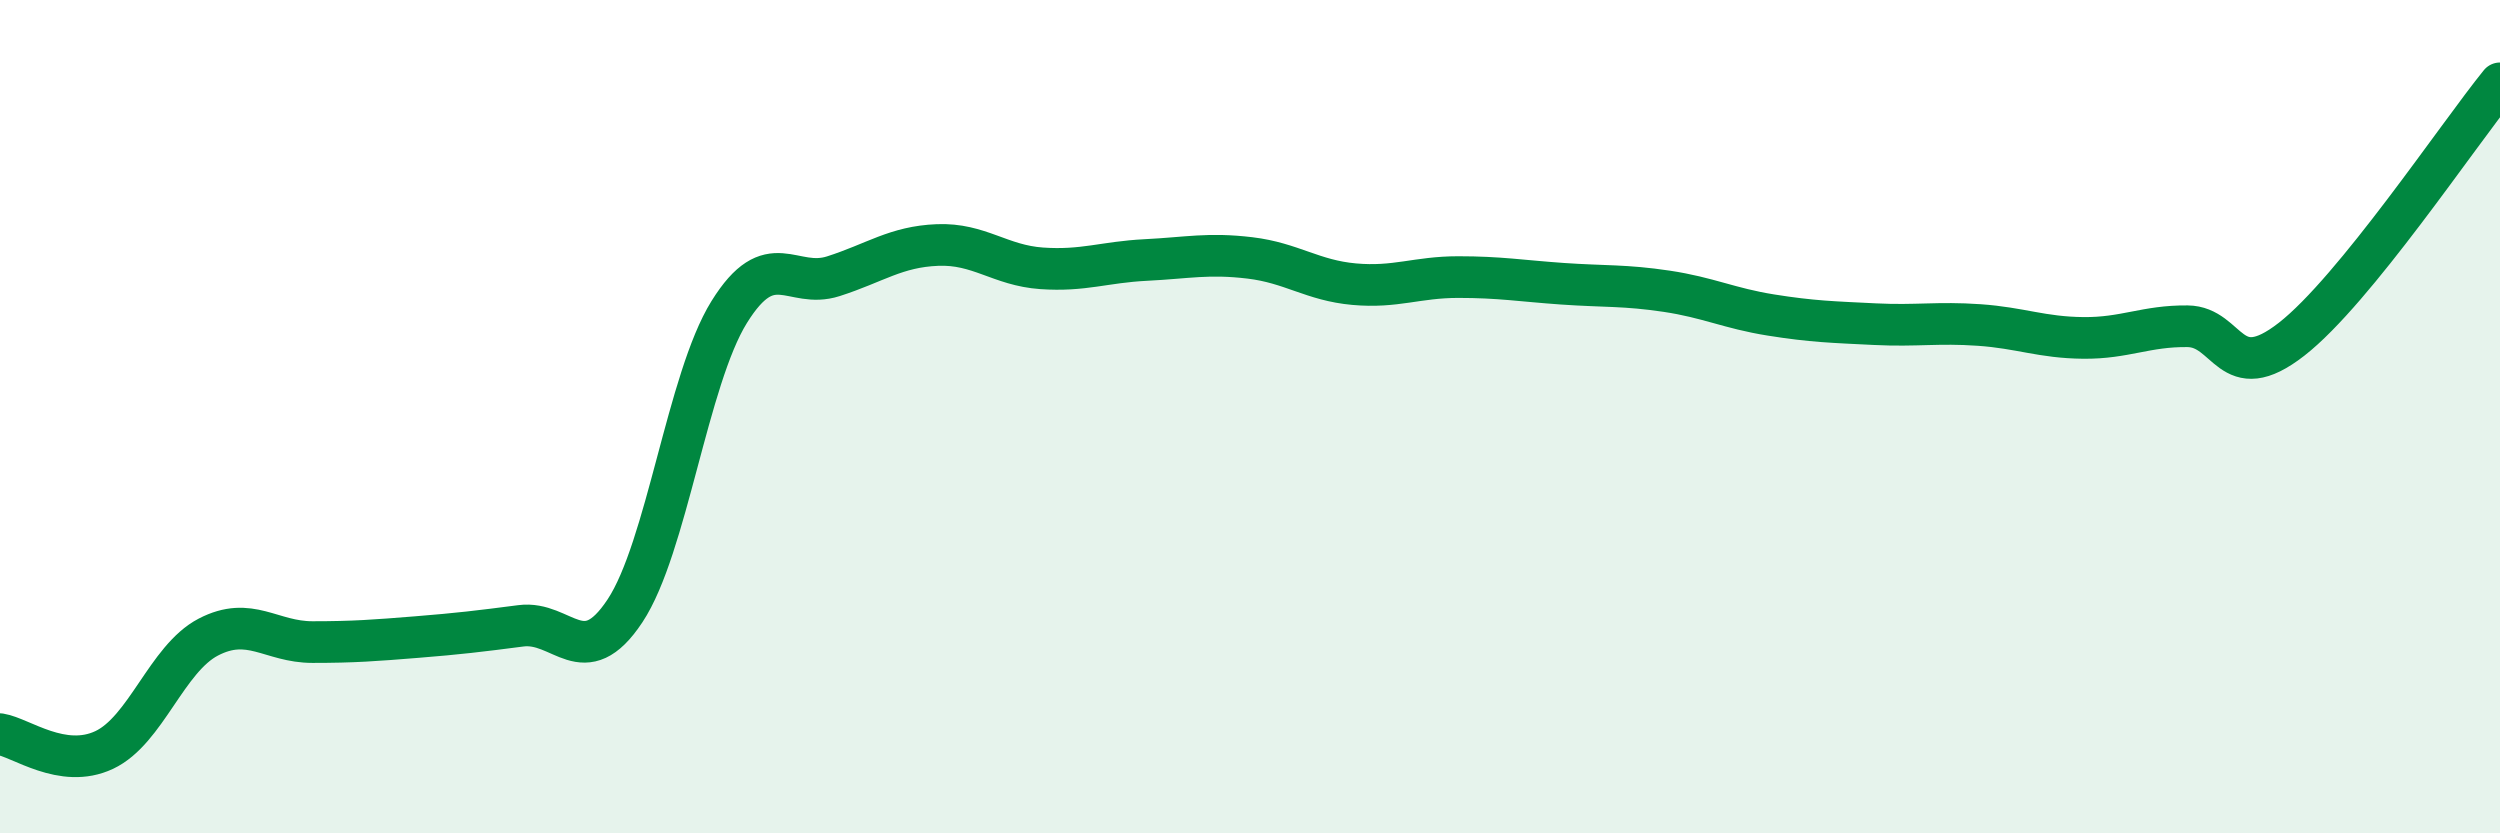 
    <svg width="60" height="20" viewBox="0 0 60 20" xmlns="http://www.w3.org/2000/svg">
      <path
        d="M 0,17.62 C 0.5,17.7 1.5,18.47 2.5,18 C 3.5,17.53 4,15.81 5,15.29 C 6,14.77 6.5,15.41 7.5,15.41 C 8.5,15.41 9,15.37 10,15.29 C 11,15.21 11.5,15.15 12.5,15.02 C 13.5,14.89 14,16.17 15,14.66 C 16,13.15 16.5,9.1 17.5,7.49 C 18.5,5.88 19,6.95 20,6.63 C 21,6.31 21.5,5.92 22.5,5.88 C 23.5,5.84 24,6.37 25,6.44 C 26,6.51 26.5,6.29 27.5,6.24 C 28.5,6.19 29,6.07 30,6.19 C 31,6.31 31.5,6.73 32.5,6.82 C 33.5,6.91 34,6.65 35,6.65 C 36,6.65 36.5,6.74 37.5,6.81 C 38.5,6.88 39,6.84 40,6.99 C 41,7.14 41.5,7.4 42.5,7.56 C 43.5,7.72 44,7.73 45,7.78 C 46,7.83 46.5,7.73 47.5,7.8 C 48.5,7.87 49,8.1 50,8.11 C 51,8.12 51.5,7.82 52.5,7.83 C 53.5,7.84 53.5,9.31 55,8.14 C 56.5,6.97 59,3.23 60,2L60 20L0 20Z"
        fill="#008740"
        opacity="0.1"
        stroke-linecap="round"
        stroke-linejoin="round"
      />
      <path
        d="M 0,17.62 C 0.5,17.7 1.5,18.47 2.5,18 C 3.5,17.53 4,15.81 5,15.29 C 6,14.77 6.5,15.41 7.5,15.41 C 8.5,15.41 9,15.37 10,15.29 C 11,15.21 11.5,15.15 12.5,15.02 C 13.5,14.89 14,16.17 15,14.66 C 16,13.15 16.5,9.1 17.5,7.49 C 18.5,5.88 19,6.95 20,6.63 C 21,6.31 21.5,5.92 22.5,5.88 C 23.5,5.84 24,6.37 25,6.44 C 26,6.51 26.5,6.29 27.5,6.24 C 28.5,6.19 29,6.07 30,6.19 C 31,6.31 31.5,6.73 32.5,6.82 C 33.5,6.91 34,6.65 35,6.65 C 36,6.65 36.5,6.74 37.5,6.81 C 38.5,6.88 39,6.84 40,6.99 C 41,7.14 41.5,7.4 42.5,7.56 C 43.5,7.72 44,7.73 45,7.78 C 46,7.83 46.5,7.73 47.5,7.8 C 48.5,7.87 49,8.1 50,8.11 C 51,8.12 51.5,7.82 52.5,7.83 C 53.5,7.84 53.5,9.31 55,8.14 C 56.5,6.97 59,3.23 60,2"
        stroke="#008740"
        stroke-width="1"
        fill="none"
        stroke-linecap="round"
        stroke-linejoin="round"
      />
    </svg>
  